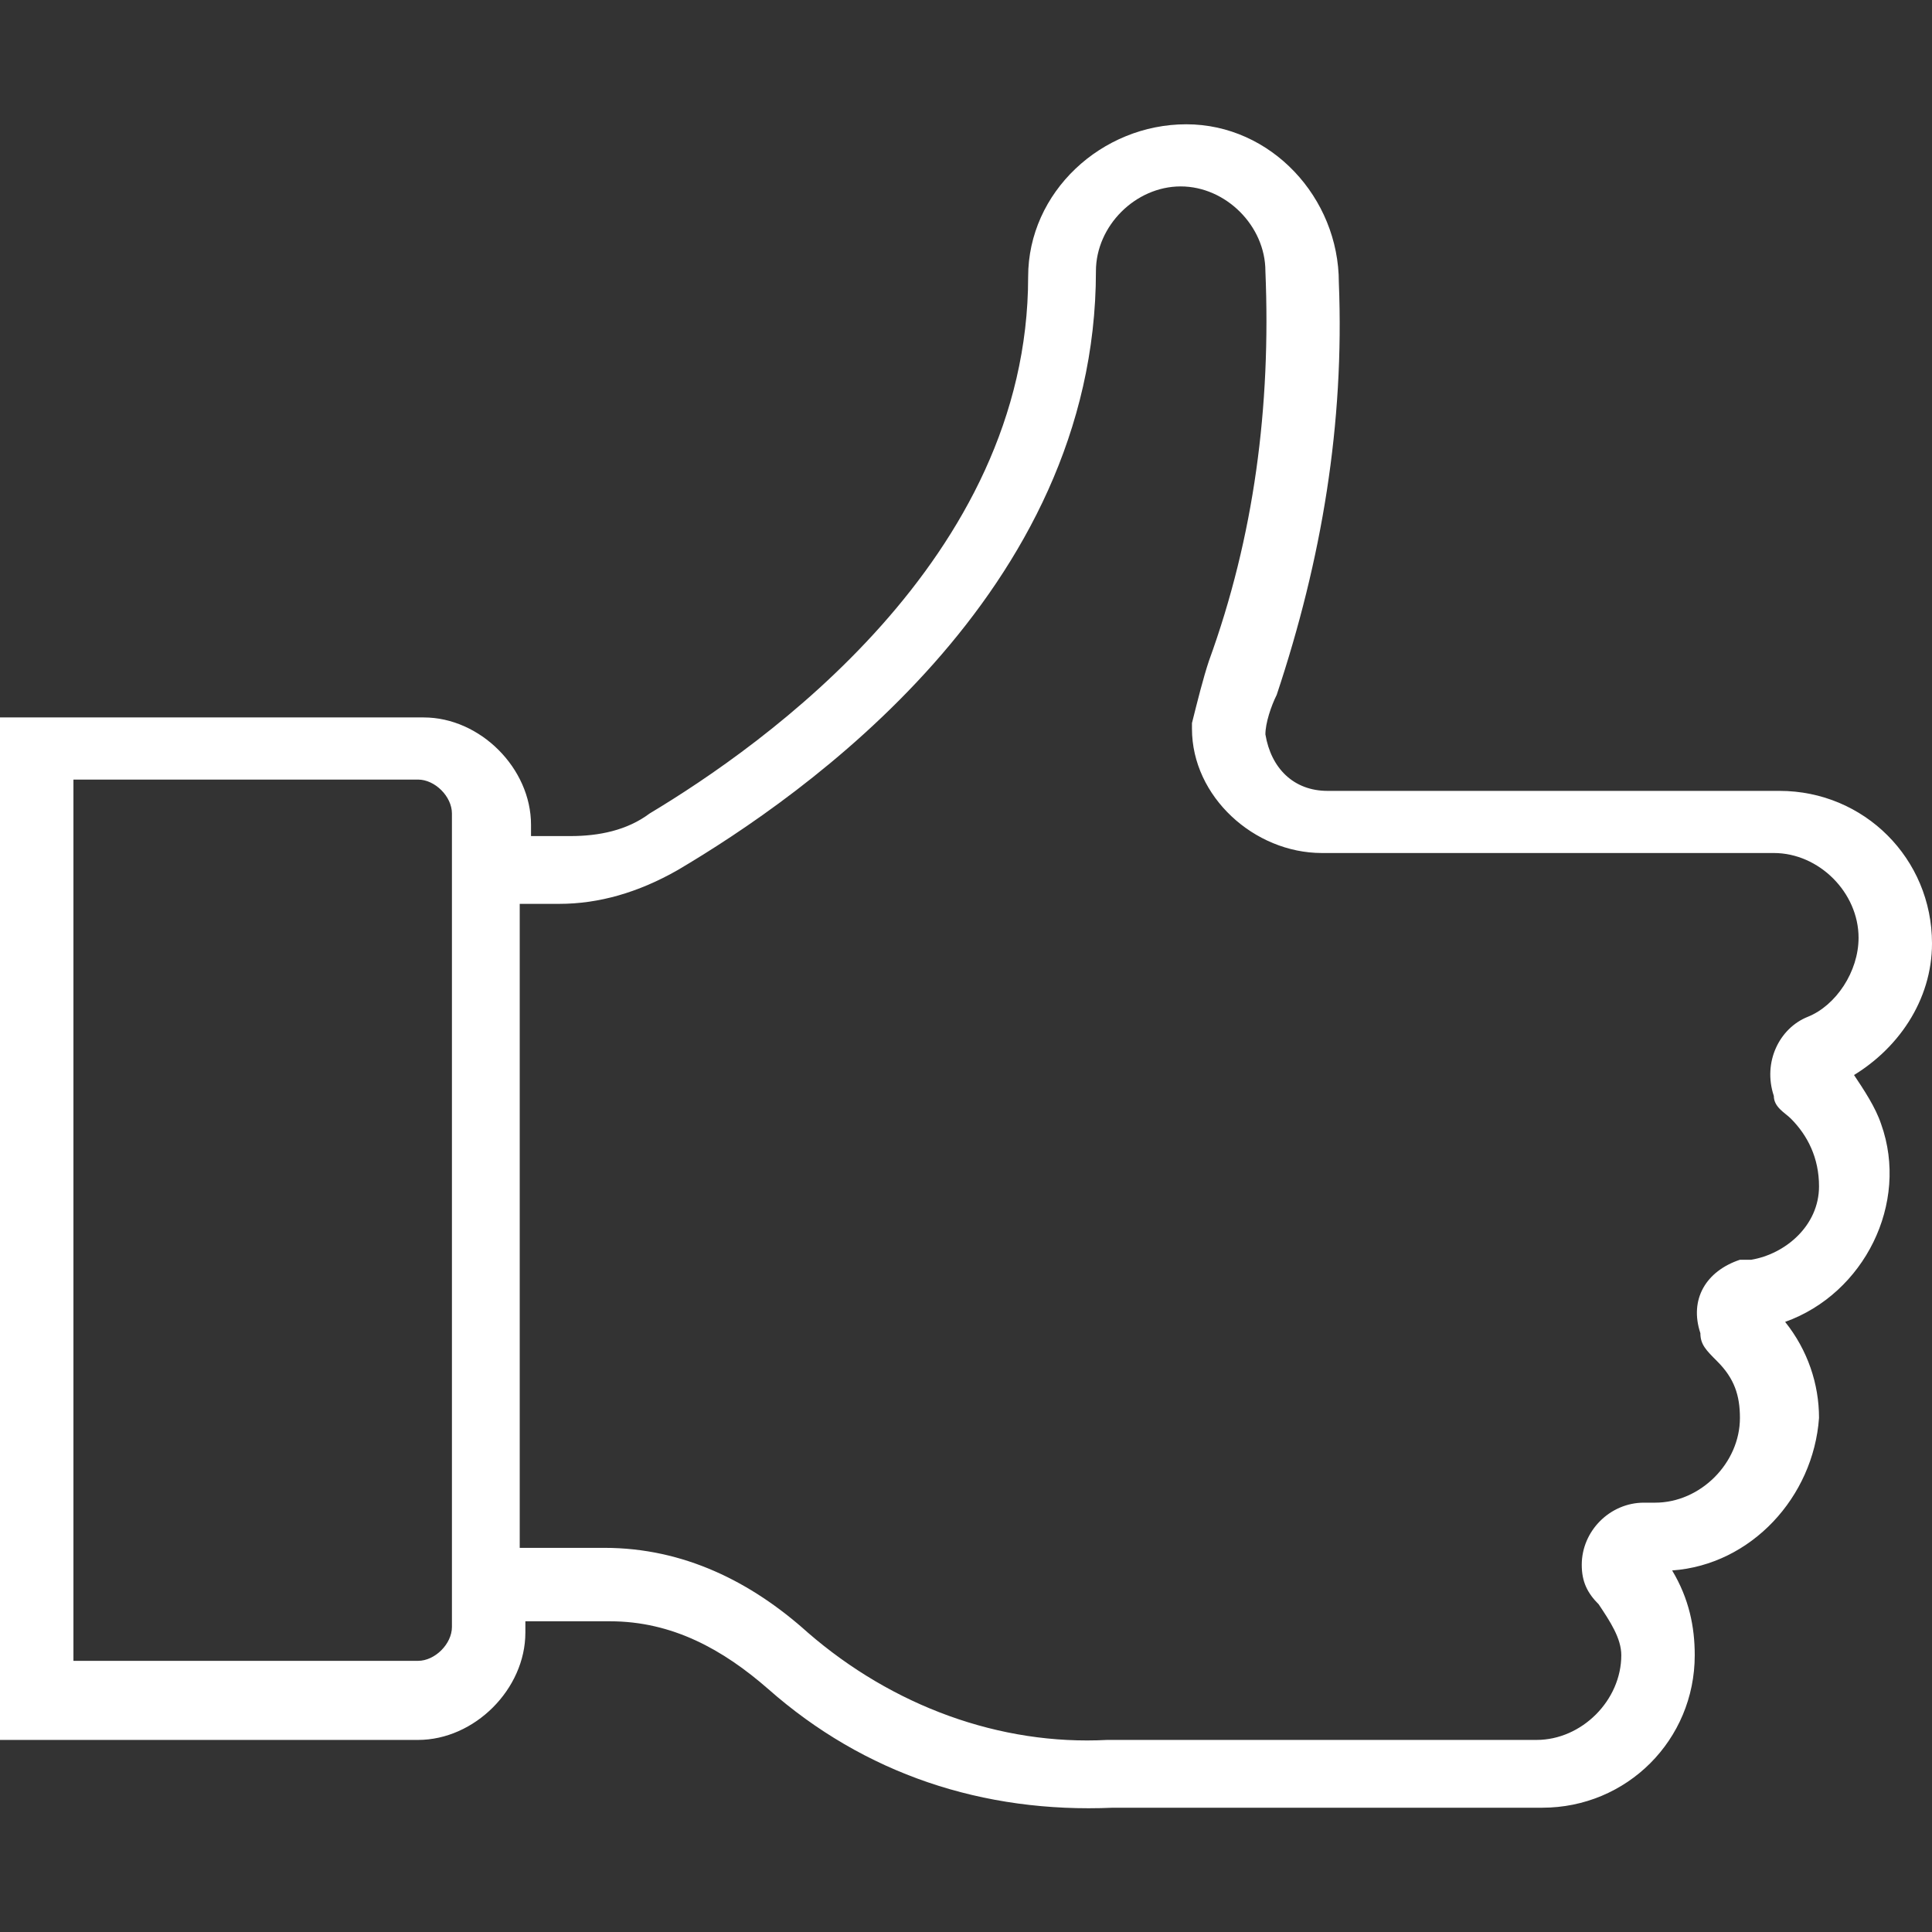 <?xml version="1.0" encoding="UTF-8"?>
<svg id="Layer_1" xmlns="http://www.w3.org/2000/svg" xmlns:xlink="http://www.w3.org/1999/xlink" version="1.1" viewBox="0 0 34.2 34.2">
  <rect x="0" y="0" width="34.2" height="34.2" fill="#333333" stroke="none"/>
  <!-- Generator: Adobe Illustrator 29.7.1, SVG Export Plug-In . SVG Version: 2.1.1 Build 8)  -->
  <defs>
    <style>
      .st0 {
        fill: none;
      }

      .st1 {
        fill: #fff;
      }

      .st2 {
        clip-path: url(#clippath);
      }
    </style>
    <clipPath id="clippath">
      <rect class="st0" y="2.1" width="34.2" height="29.9"/>
    </clipPath>
  </defs>
  <g id="Group_1517">
    <g class="st2">
      <g id="Group_1516">
        <path id="Path_1884" class="st1" d="M32.7,19.1c.9-.5,1.5-1.4,1.5-2.4,0-1.5-1.2-2.7-2.7-2.7h-8c-.6,0-1-.4-1.1-1,0-.2.1-.5.2-.7.8-2.4,1.2-4.8,1.1-7.3,0-1.5-1.2-2.8-2.7-2.8-1.5,0-2.8,1.2-2.8,2.7,0,5-4.7,8.3-6.7,9.5-.4.3-.9.4-1.4.4h-.7v-.2c0-1-.9-1.9-1.9-1.9H0v18.1h7.4c1,0,1.9-.9,1.9-1.9v-.2h1.5c1.1,0,2,.5,2.8,1.2,1.7,1.5,3.8,2.2,6.1,2.1h7.6c1.5,0,2.7-1.2,2.7-2.7,0-.5-.1-1-.4-1.5,1.4-.1,2.5-1.3,2.6-2.7,0-.6-.2-1.2-.6-1.7,1.4-.5,2.2-2.1,1.7-3.5-.1-.3-.3-.6-.5-.9M30.8,22.3c-.6.2-.9.7-.7,1.3,0,.2.1.3.3.5.3.3.4.6.4,1,0,.8-.7,1.5-1.5,1.5h-.2c-.6,0-1.1.5-1.1,1.1,0,.3.1.5.3.7.2.3.4.6.4.9,0,.8-.7,1.5-1.5,1.5h-7.6c-1.9.1-3.8-.6-5.3-1.9-1-.9-2.2-1.5-3.6-1.5h-1.5v-11.4h.7c.7,0,1.4-.2,2.1-.6,2.2-1.3,7.4-4.9,7.4-10.6,0-.8.7-1.5,1.5-1.5h0c.8,0,1.5.7,1.5,1.5h0c.1,2.4-.2,4.7-1,6.9-.1.3-.2.7-.3,1.1,0,0,0,0,0,.1,0,1.2,1.1,2.2,2.3,2.2h8c.8,0,1.5.7,1.5,1.5,0,.6-.4,1.2-.9,1.4-.5.2-.8.8-.6,1.4,0,.2.2.3.3.4.3.3.5.7.5,1.2,0,.7-.6,1.2-1.2,1.3M8,14.5v14.3c0,.3-.3.6-.6.6H1.3v-15.6h6.1c.3,0,.6.3.6.6"/>
      </g>
    </g>
  </g>
</svg>